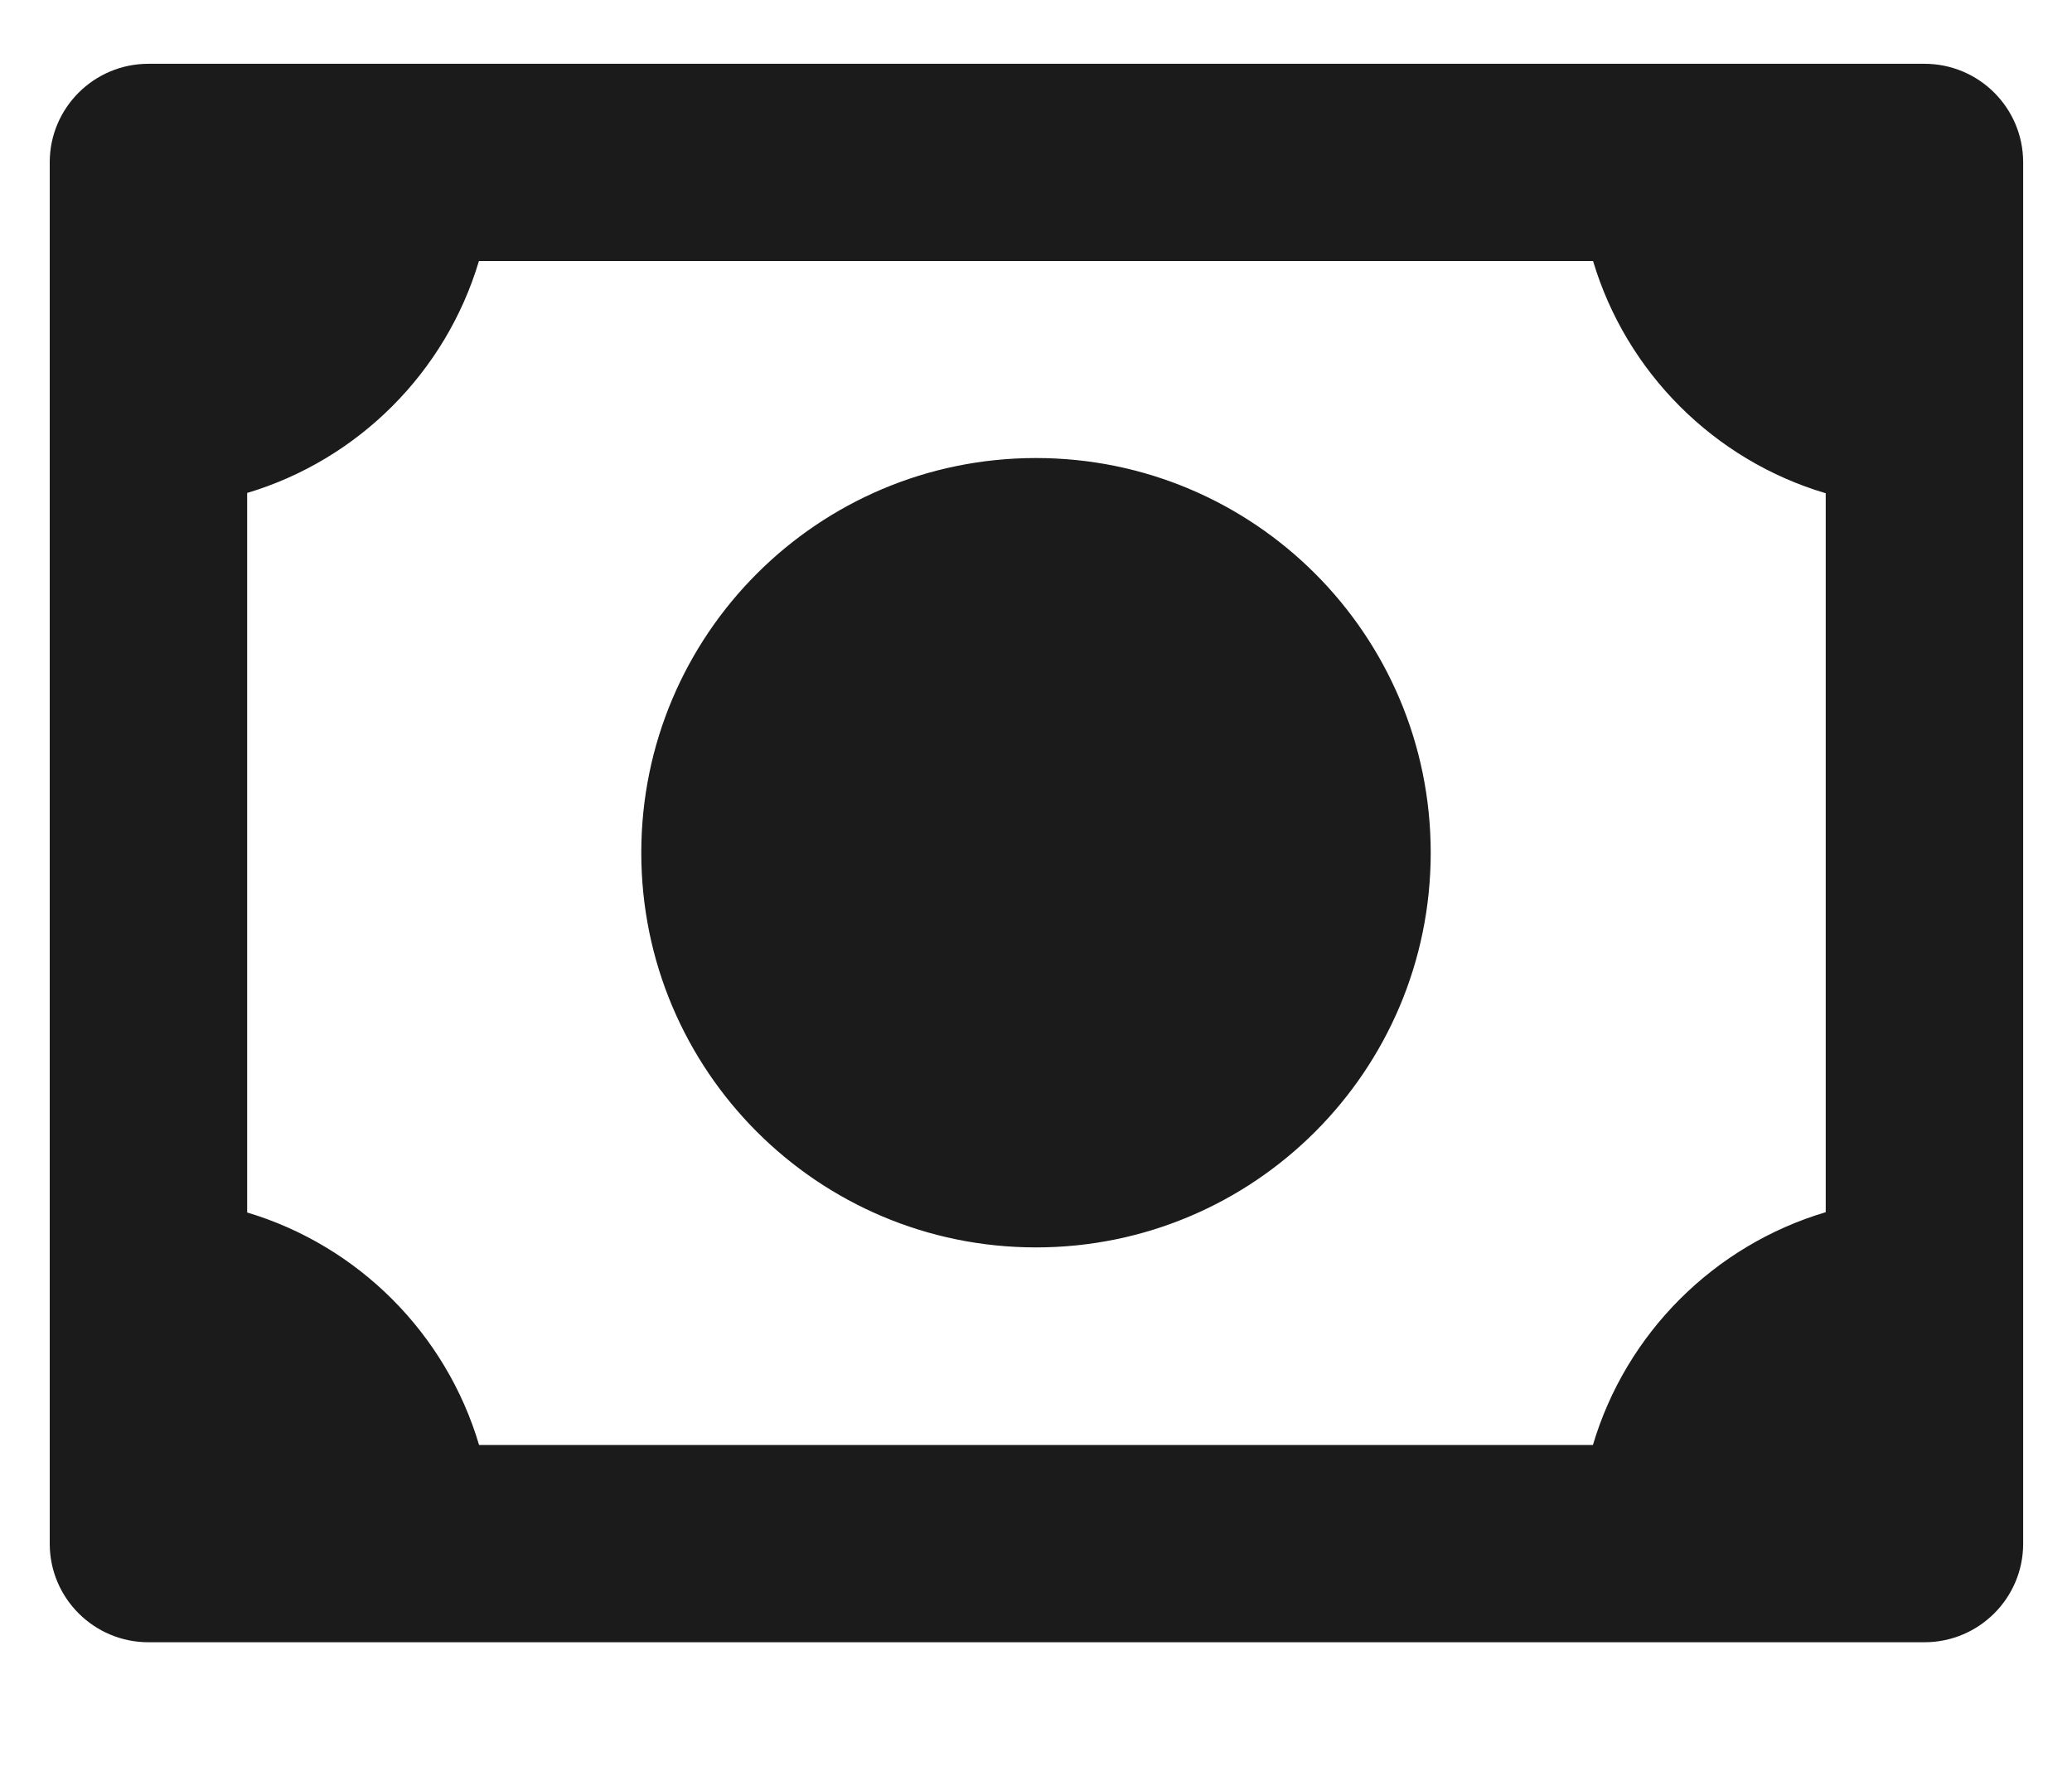 <svg class="mobile-dollar" width="14" height="12" viewBox="0 0 14 12" fill="none" xmlns="http://www.w3.org/2000/svg">
    <path d="M7 8.429C8.473 8.429 9.667 7.235 9.667 5.762C9.667 4.289 8.473 3.095 7 3.095C5.527 3.095 4.333 4.289 4.333 5.762C4.333 7.235 5.527 8.429 7 8.429ZM13.003 0.431H1.003C0.635 0.431 0.336 0.729 0.336 1.097V10.431C0.336 10.799 0.635 11.097 1.003 11.097H13.003C13.371 11.097 13.67 10.799 13.67 10.431V1.097C13.67 0.729 13.371 0.431 13.003 0.431ZM1.67 8.193V3.331C2.42 3.107 3.012 2.515 3.236 1.764H10.764C10.989 2.517 11.583 3.11 12.336 3.333V8.191C11.582 8.415 10.987 9.009 10.763 9.764H3.237C3.014 9.012 2.422 8.418 1.67 8.193Z" fill="#1B1B1B"/>
</svg>